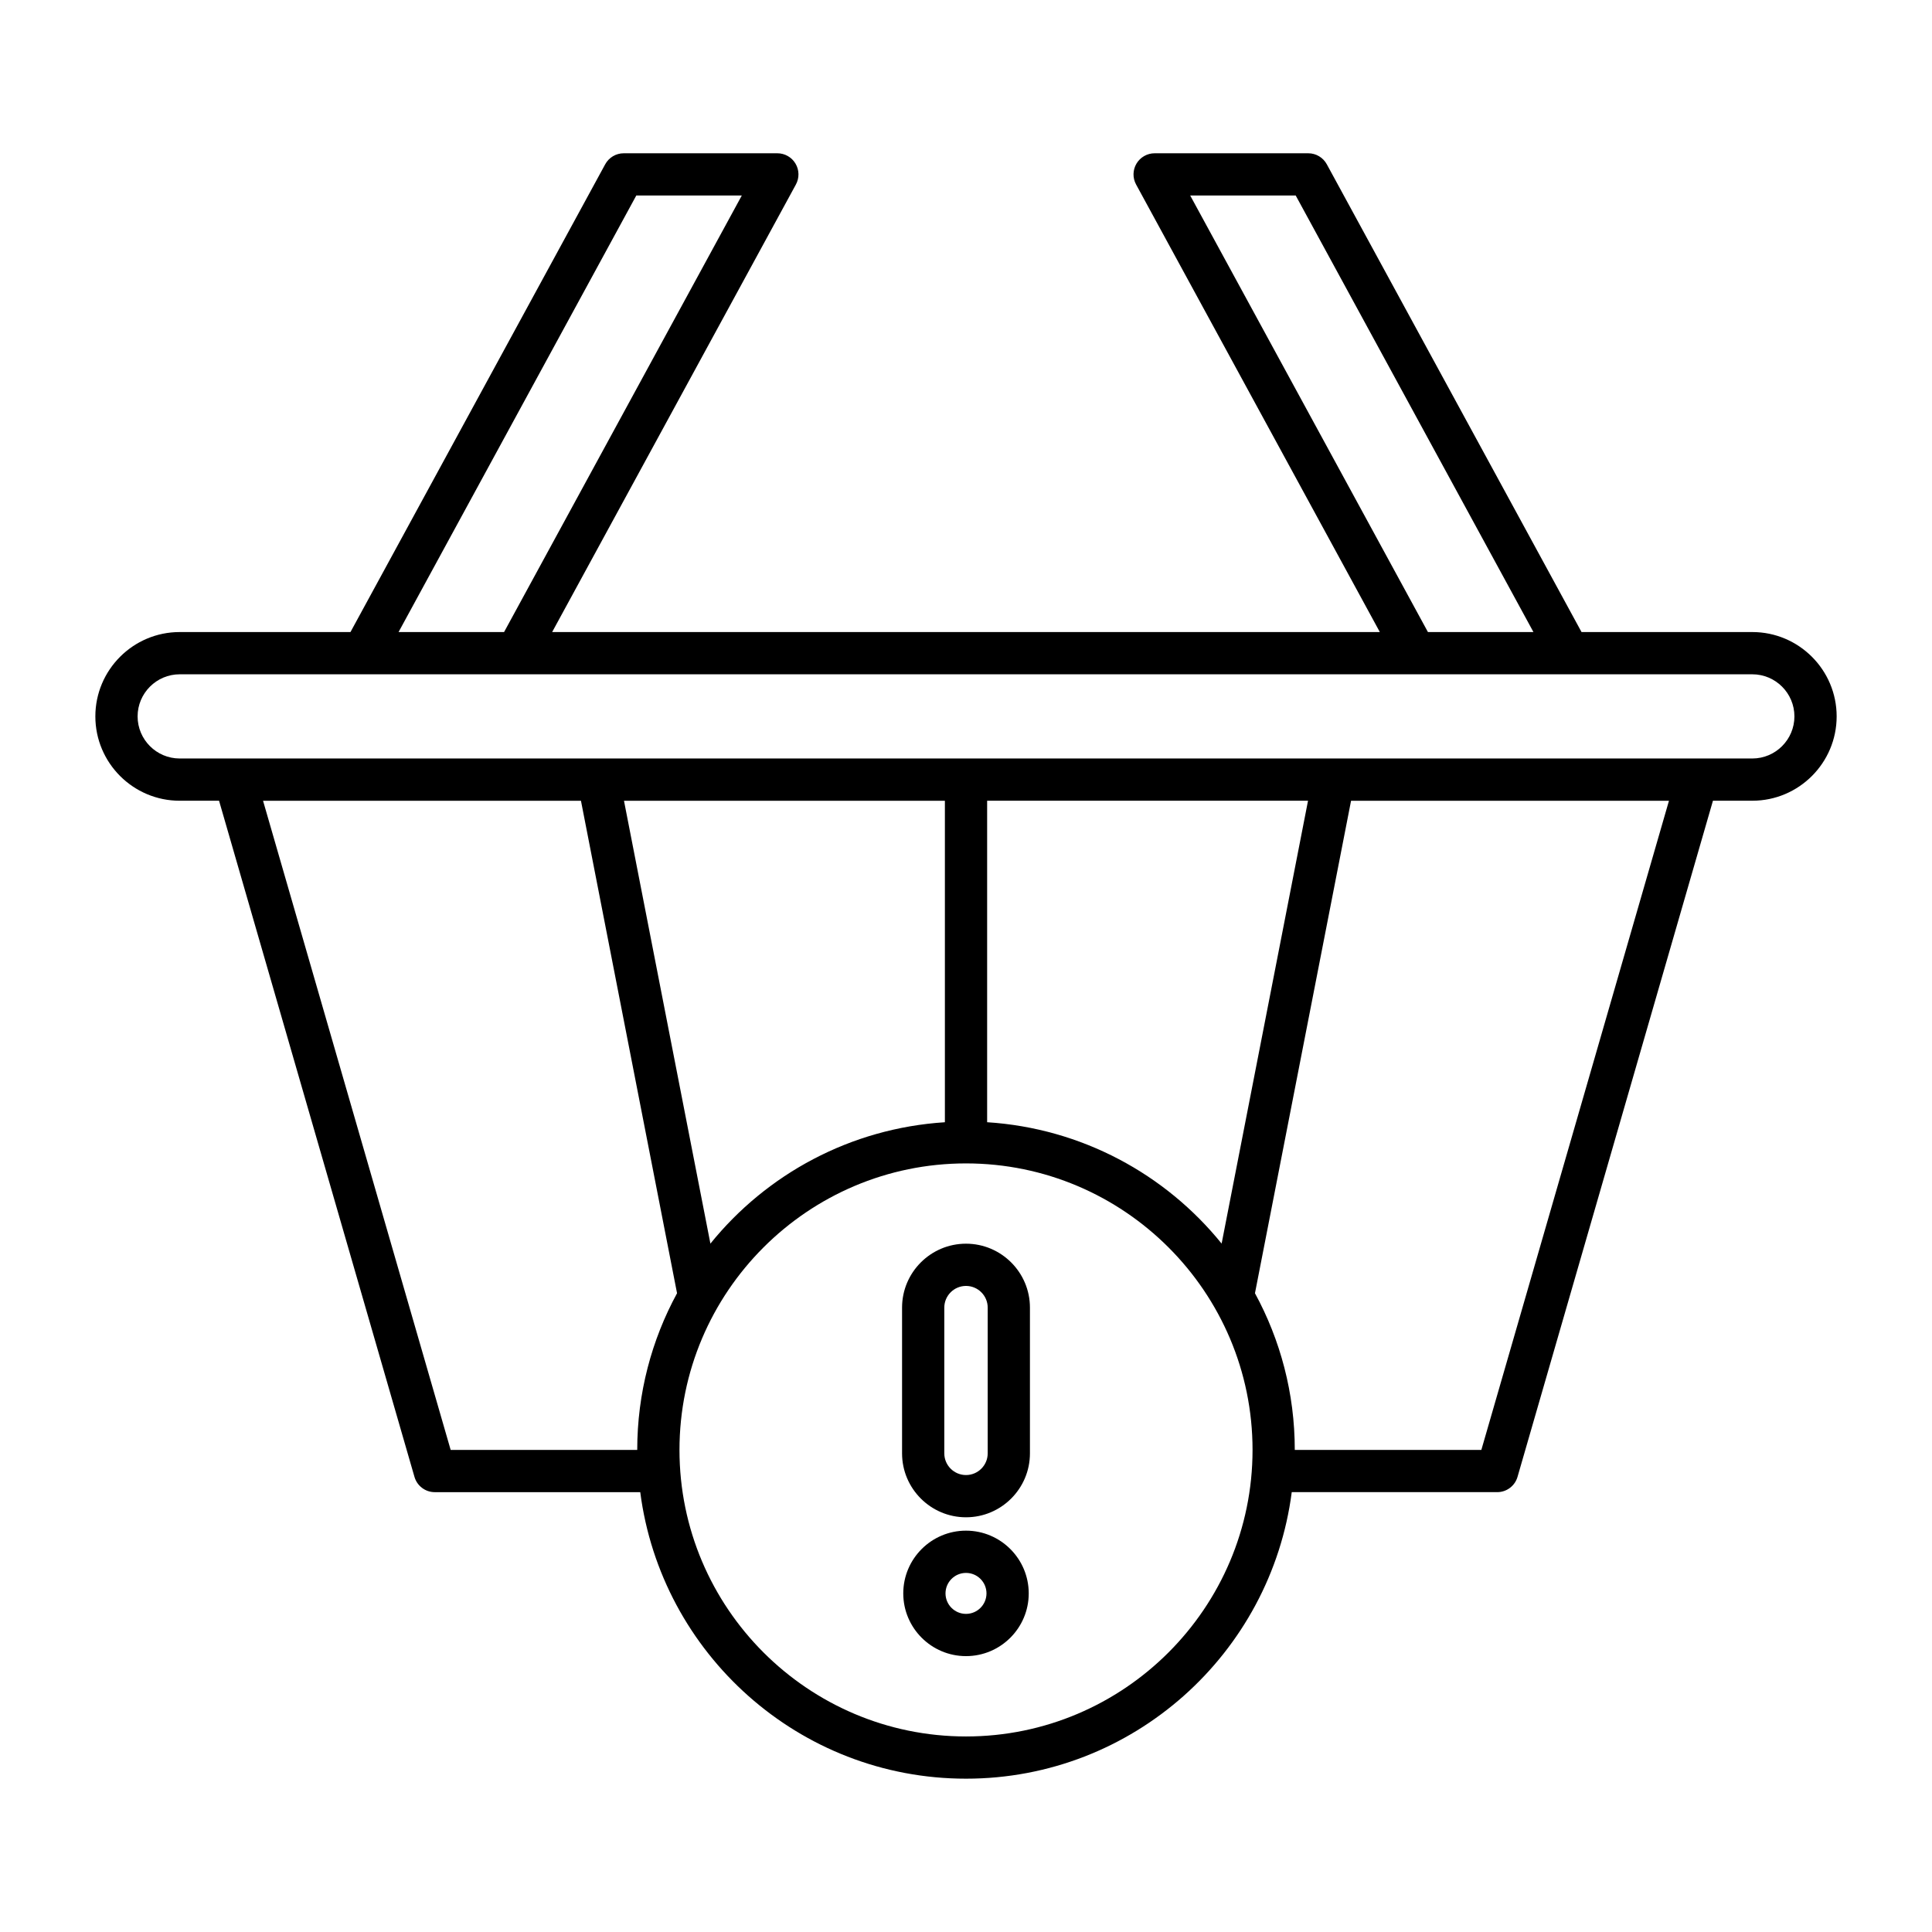 <?xml version="1.0" encoding="UTF-8"?>
<!-- Uploaded to: ICON Repo, www.svgrepo.com, Generator: ICON Repo Mixer Tools -->
<svg fill="#000000" width="800px" height="800px" version="1.1" viewBox="144 144 512 512" xmlns="http://www.w3.org/2000/svg">
 <g>
  <path d="m608.38 311.5h-45.258l-67.504-123.96c-0.98-1.801-2.867-2.922-4.914-2.922h-40.711c-1.973 0-3.805 1.043-4.812 2.738-1.012 1.699-1.051 3.801-0.105 5.539l64.59 118.6h-219.34l64.594-118.6c0.945-1.734 0.906-3.84-0.105-5.539-1.008-1.699-2.836-2.738-4.812-2.738h-40.707c-2.051 0-3.938 1.121-4.914 2.922l-67.504 123.96h-45.258c-12.328 0-22.352 10.027-22.352 22.352s10.027 22.352 22.352 22.352h10.43l51.789 179.19c0.695 2.394 2.887 4.043 5.379 4.043h54.453c5.523 42.758 42.086 75.93 86.328 75.93 44.238 0 80.801-33.172 86.324-75.934h54.453c2.492 0 4.684-1.648 5.379-4.043l51.793-179.19h10.43c12.328 0 22.352-10.027 22.352-22.352 0-12.32-10.027-22.348-22.352-22.348zm-148.96-115.68h27.961l62.996 115.68h-27.961zm-146.8 0h27.961l-62.996 115.68h-27.961zm0.254 332.43h-49.441l-49.723-172.04h84.25l25.465 130.51c-6.727 12.352-10.551 26.5-10.551 41.527zm-3.512-172.04h85.043v85.195c-25.055 1.605-47.258 13.766-62.141 32.164zm90.641 247.97c-41.871 0-75.934-34.062-75.934-75.934 0-41.867 34.062-75.93 75.934-75.93s75.934 34.062 75.934 75.934c-0.004 41.867-34.066 75.93-75.934 75.93zm5.598-162.78v-85.195h85.039l-22.898 117.36c-14.883-18.398-37.09-30.559-62.141-32.164zm130.97 86.848h-49.441c0-15.027-3.824-29.176-10.551-41.527l25.465-130.51h84.25zm71.812-183.24h-416.76c-6.148 0-11.156-5.004-11.156-11.156 0-6.148 5.008-11.156 11.156-11.156h416.76c6.148 0 11.156 5.004 11.156 11.156 0 6.152-5.008 11.156-11.156 11.156z"/>
  <path d="m400 473.59c-9.344 0-16.945 7.602-16.945 16.945v38.617c0 9.344 7.606 16.945 16.945 16.945 9.344 0 16.945-7.602 16.945-16.945v-38.617c0-9.344-7.606-16.945-16.945-16.945zm5.75 55.562c0 3.172-2.582 5.75-5.75 5.75-3.172 0-5.75-2.578-5.75-5.75v-38.617c0-3.172 2.582-5.75 5.75-5.75 3.172 0 5.75 2.582 5.75 5.75z"/>
  <path d="m400 549.64c-9.168 0-16.625 7.457-16.625 16.625s7.457 16.625 16.625 16.625 16.625-7.457 16.625-16.625c-0.004-9.168-7.457-16.625-16.625-16.625zm0 22.055c-2.996 0-5.43-2.434-5.43-5.43 0-2.992 2.434-5.426 5.43-5.426s5.43 2.434 5.43 5.43c-0.004 2.988-2.434 5.426-5.43 5.426z"/>
 </g>
</svg>